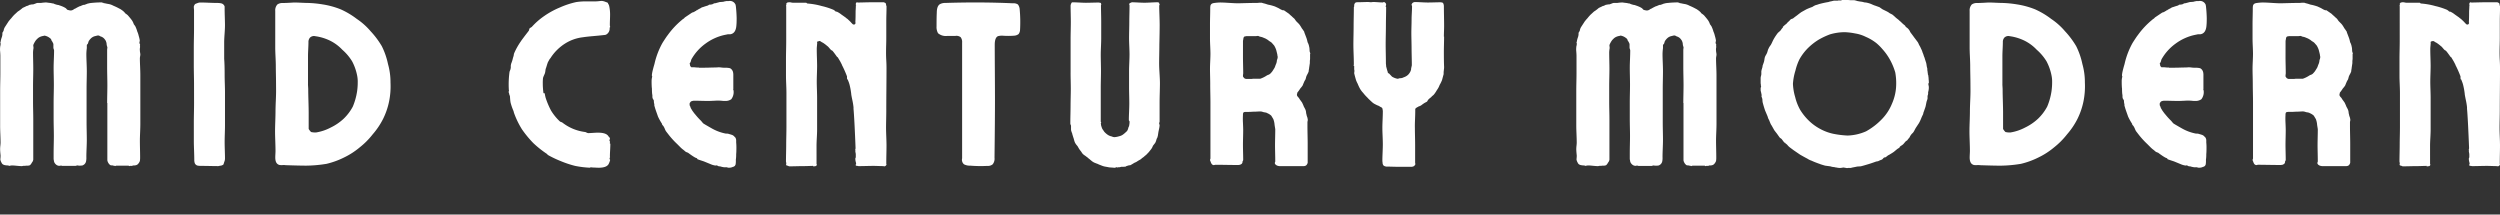 <svg viewBox="0 0 538 46.167" height="46.167" width="538" xmlns="http://www.w3.org/2000/svg">
  <rect x="0" y="0" width="538" height="46.167" fill="#333333" stroke="none"/>
  <g transform="translate(-60 -532.833)" data-name="Group 4749" id="Group_4749">
    <g transform="translate(0 6.832)" data-name="Mid Century Modern Logo" id="Mid_Century_Modern_Logo">
      <rect fill="none" transform="translate(60 526.168)" height="46" width="538" data-name="Rectangle 1213" id="Rectangle_1213"></rect>
    </g>
    <path fill="#fff" transform="translate(56.729 568.38)" d="M26.327-13.375q0-.614.025-1.915t.025-1.9q0-.6-.025-1.891t-.025-1.927v-3.781a2.605,2.605,0,0,1,.025-.295q.025-.2.025-.246a.3.3,0,0,0-.049-.172.8.8,0,0,0-.049-.2.8.8,0,0,1-.049-.2q0-.049-.025-.27a1.016,1.016,0,0,0-.074-.319,1.445,1.445,0,0,0-.295-.565,1.681,1.681,0,0,0-.958-.663.972.972,0,0,0-.516-.2q-.049,0-.638.147a1.9,1.9,0,0,0-.81.417,2.987,2.987,0,0,0-.565.687l-.147.467q0,.049-.1.147a.769.769,0,0,0-.147.2v.663a11.168,11.168,0,0,0-.1,1.252q0,.614.049,1.841t.049,1.891q0,.614-.025,1.829t-.025,1.829v7.391q0,.614.025,1.866t.025,1.854q0,.6-.049,1.841t-.049,1.829a3.655,3.655,0,0,1-.049.859,1.207,1.207,0,0,1-.368.712,1.724,1.724,0,0,1-.393.246A3.425,3.425,0,0,1,20.336.1a1.088,1.088,0,0,1-.344-.049,1.559,1.559,0,0,0-.442.1H16.628L16.579.1h-.417a.043.043,0,0,0-.049.049,1.308,1.308,0,0,1-.589-.147,1.484,1.484,0,0,1-.565-.614,1.559,1.559,0,0,1-.1-.442,1.381,1.381,0,0,1-.049-.417v-1.1q0-.663.025-1.891t.025-1.829q0-.6-.025-1.8t-.025-1.866v-3.658q0-.614.025-1.841t.025-1.841q0-.663-.025-1.866t-.025-1.8q0-.6.049-1.829t.049-1.891a.941.941,0,0,0-.074-.295,1,1,0,0,1-.074-.344v-.761a2.7,2.7,0,0,0-.172-.381,1.523,1.523,0,0,0-.172-.282.562.562,0,0,1-.1-.221.516.516,0,0,0-.172-.27l-.1-.1a.571.571,0,0,1-.147-.1,2.549,2.549,0,0,0-.737-.368l-.172-.049a.316.316,0,0,0-.246,0l-.2.049a2.618,2.618,0,0,0-.663.2,1.949,1.949,0,0,0-.589.417l-.246.246a4.65,4.65,0,0,0-.614,1.1,2.928,2.928,0,0,0,.025.307q.025.209.025.258v.1a6.388,6.388,0,0,0-.1.908q0,.614.025,1.78t.025,1.78q0,.614-.025,1.817t-.025,1.792v3.585q0,.614.025,1.817t.025,1.792V-1.2a1.188,1.188,0,0,1-.295.638,1.821,1.821,0,0,1-.417.565,1.559,1.559,0,0,1-.442.1H8.821a.141.141,0,0,0-.1.049H8.673A1.506,1.506,0,0,0,8.035.2h-.1Q7.593.2,6.881.129T5.825.055a3.063,3.063,0,0,0-.565.1L5.162.1H5.113A.043.043,0,0,1,5.064.055,3.3,3.3,0,0,1,4.4.006a1.312,1.312,0,0,1-.54-.2.859.859,0,0,1-.27-.368A2.03,2.03,0,0,1,3.345-1.2q0-.1.025-.356t.025-.405v-.147q-.1-.908-.1-1.375a7,7,0,0,1,.049-.7q.049-.454.049-.651,0-.614-.049-1.841T3.3-8.538v-7.513q0-.663.025-1.878t.025-1.829V-23.54q0-.295-.049-.921a4.189,4.189,0,0,1,0-.921,1.506,1.506,0,0,1,.049-.307A1.506,1.506,0,0,0,3.394-26a.26.26,0,0,0,0-.221.563.563,0,0,1-.049-.172,1.562,1.562,0,0,0,.1-.417,5.734,5.734,0,0,1,.184-.651,2.406,2.406,0,0,0,.135-.5v-.147l.049-.1a.4.4,0,0,0-.025-.123.4.4,0,0,1-.025-.123,3.592,3.592,0,0,0,.295-.516.808.808,0,0,1,.049-.246.8.8,0,0,0,.049-.2.283.283,0,0,0,.1-.2q.1-.147.859-1.326.393-.491.589-.687a9.554,9.554,0,0,1,.663-.761q.491-.442.6-.552a1.748,1.748,0,0,1,.307-.233,1.727,1.727,0,0,0,.246-.172q.147-.1.356-.27t.258-.221q.1-.049.393-.184t.467-.233a.745.745,0,0,0,.27-.074q.172-.074.27-.123a.376.376,0,0,1,.2-.074,1.507,1.507,0,0,1,.2-.025.722.722,0,0,1,.307-.049.722.722,0,0,0,.307-.049q.147-.049.43-.16a1.343,1.343,0,0,1,.381-.11h.761a8.661,8.661,0,0,1,1.1-.1q.344.049.786.1h-.049a1.868,1.868,0,0,1,.405.061,1.868,1.868,0,0,0,.405.061q.1.049.27.123a.743.743,0,0,0,.246.074,1.522,1.522,0,0,0,.344.1l.295.049a2.524,2.524,0,0,0,.331.123,2.524,2.524,0,0,1,.331.123,4.757,4.757,0,0,1,.761.368.912.912,0,0,1,.246.221.7.7,0,0,0,.295.221,1.476,1.476,0,0,1,.246.049,1.354,1.354,0,0,0,.27.049,1.022,1.022,0,0,0,.393-.049,1.652,1.652,0,0,0,.368-.2.759.759,0,0,1,.295-.147,9.439,9.439,0,0,1,.982-.516.837.837,0,0,0,.307-.1,3.359,3.359,0,0,1,.356-.147.547.547,0,0,1,.246-.049.4.4,0,0,0,.221-.049q.147-.049.393-.147a1.126,1.126,0,0,1,.344-.1,2.419,2.419,0,0,1,.405-.086,3.008,3.008,0,0,1,.356-.037,20.065,20.065,0,0,1,2.6-.1l-.491.049a3.9,3.9,0,0,0,.5.11q.356.061.552.11l.565.1a3.566,3.566,0,0,1,.884.344,11.918,11.918,0,0,1,1.1.516l.467.246q.491.344.54.393l.319.295q.049,0,0,.074.049.049.319.246a3.474,3.474,0,0,1,.368.295q.614.712.859,1.056a3.2,3.2,0,0,1,.417.859,3.117,3.117,0,0,1,.221.295,1.491,1.491,0,0,1,.221.417,5.346,5.346,0,0,1,.295.835,4.646,4.646,0,0,1,.319.958,6.572,6.572,0,0,1,.2.81.741.741,0,0,1,0,.381,2.176,2.176,0,0,0-.049.282.579.579,0,0,0,.074.246.593.593,0,0,1,.074.2v.1l-.049.049.049.319a2.4,2.4,0,0,0-.049.786,2.727,2.727,0,0,0,.049.43,2.727,2.727,0,0,1,.049.43,2.755,2.755,0,0,1-.049.381,2.727,2.727,0,0,0-.049.43q0,.565.049,1.768t.049,1.743V-8.808q0,.565-.049,1.768t-.049,1.756q0,.552.025,1.768t.025,1.756a5.062,5.062,0,0,1-.049.859,1.99,1.99,0,0,1-.467.712,1.066,1.066,0,0,1-.393.2,2.342,2.342,0,0,1-.663.049q-.049,0-.1.1h-.1A1.316,1.316,0,0,0,31.066.2q-.049,0-.1-.1H28.291a.377.377,0,0,1-.147.049A.043.043,0,0,0,28.095.2a1.579,1.579,0,0,0-.467-.1L27.579.055a2.331,2.331,0,0,1-.54-.049,1.457,1.457,0,0,1-.467-.516,1.545,1.545,0,0,1-.2-.54V-13.375Zm18.7-4.027q0-.663-.025-1.989t-.025-1.989v-3.953q0-.712.025-2.026t.025-2v-3.978q0-.1-.025-.331T44.982-34v-.147a1.222,1.222,0,0,1,.295-.54q.1-.049.565-.221a1.721,1.721,0,0,1,.54-.1q.614,0,1.817.049t1.817.049a3.7,3.7,0,0,1,.81.074,1,1,0,0,1,.786.687v.516q0,.614.037,1.817t.037,1.743q0,.614-.086,1.817t-.086,1.817v3.56q.1,1.2.1,3.56,0,.614.037,1.792t.037,1.792v7.194q0,.565-.037,1.756t-.037,1.8q0,.614.037,1.792t.037,1.768a1.781,1.781,0,0,1-.172.761,2.4,2.4,0,0,1-.2.565,2.2,2.2,0,0,1-.491.2,1.3,1.3,0,0,0-.331.049A1.193,1.193,0,0,1,50.212.2q-.565,0-1.768-.025T46.652.153A4.649,4.649,0,0,1,45.842.1a.87.87,0,0,1-.712-.761,1.723,1.723,0,0,1-.049-.491q0-.663-.049-2.026t-.049-2.05V-9.25q0-.712.025-2.062t.025-2.013Zm17.649-.049q0-.663-.025-1.964t-.025-1.952q0-.651-.061-1.964t-.061-1.952V-33.19a1.85,1.85,0,0,1,.467-1.4,1.918,1.918,0,0,1,1.2-.307q.859-.012,2.357-.11.565,0,1.6.049t1.522.049a23.709,23.709,0,0,1,3.118.319,17.656,17.656,0,0,1,3.83,1.056,17.328,17.328,0,0,1,3.462,2.062,14.415,14.415,0,0,1,2.971,2.652A18.2,18.2,0,0,1,85.441-25.6a15.8,15.8,0,0,1,1.326,3.83,14.342,14.342,0,0,1,.54,3.978,16.463,16.463,0,0,1-.295,4.027,15.436,15.436,0,0,1-1.3,3.806,16.022,16.022,0,0,1-2.234,3.315,16.58,16.58,0,0,1-2.811,2.824,16.178,16.178,0,0,1-3.352,2.161A17.439,17.439,0,0,1,73.533-.288,28.636,28.636,0,0,1,69.162.1q-1.4,0-4.42-.1a2.291,2.291,0,0,0-.577-.025,3.54,3.54,0,0,1-.589,0,.947.947,0,0,1-.5-.172q-.565-.344-.565-1.473,0-.246.025-.724t.025-.675q0-.712-.049-2.112t-.049-2.112q0-.712.049-2.148t.049-2.173q0-.712.061-2.148t.061-2.173Zm6.875,0q0,.2.025.577t.025.528q0,.859.049,2.541t.049,2.492V-7.8a3.066,3.066,0,0,0,.516.663,4.172,4.172,0,0,0,.761.1h.295A10.273,10.273,0,0,0,74.441-8.1a11.21,11.21,0,0,0,2.75-1.866A10.337,10.337,0,0,0,79.2-12.614a13.684,13.684,0,0,0,.908-3.216,13.238,13.238,0,0,0,.147-2.013,6.439,6.439,0,0,0-.1-1.3,11.088,11.088,0,0,0-1.1-3.192,10.628,10.628,0,0,0-2.112-2.5,9.331,9.331,0,0,0-2.652-1.964,10.5,10.5,0,0,0-3.167-.958,1.214,1.214,0,0,0-1.154.319,1.392,1.392,0,0,0-.319.958q0,.491-.049,1.5t-.049,1.5v6.04Zm61.987-17.8a6.2,6.2,0,0,0,.626-.049,6.2,6.2,0,0,1,.626-.049,2.436,2.436,0,0,1,.761.2,2.716,2.716,0,0,1,.5.2.141.141,0,0,1,.061.11.153.153,0,0,0,.049.11,1.924,1.924,0,0,1,.2.442,8.457,8.457,0,0,1,.2,1.964q0,.344-.025,1.007t-.025.958v.344l.049.049v.295l-.1.074a1.466,1.466,0,0,1-.761,1.5.953.953,0,0,1-.295.074q-.2.025-.246.025a1.787,1.787,0,0,0-.209.025,1.776,1.776,0,0,1-.258.025q-.393.049-1.8.172t-2.173.246a9.125,9.125,0,0,0-3.757,1.3,10.21,10.21,0,0,0-3.118,3.02A1.288,1.288,0,0,1,121.7-23q-.1.123-.147.172l-.368.663q-.1.246-.221.651t-.172.552a1.936,1.936,0,0,0-.147.6,3.317,3.317,0,0,1-.1.552q-.049.147-.209.5a3.625,3.625,0,0,0-.209.552,10.055,10.055,0,0,0-.049,1.154,14.918,14.918,0,0,0,.147,2.062q0,.049.1.049a.3.3,0,0,1,.172.049,8.649,8.649,0,0,0,.2.958,17.353,17.353,0,0,0,1.154,2.725,11.126,11.126,0,0,0,1.866,2.308.819.819,0,0,0,.319.172.838.838,0,0,1,.27.123,9.928,9.928,0,0,0,4.837,2.013.956.956,0,0,1,.344.123.974.974,0,0,0,.417.123q.2,0,.921-.049t1.142-.049q1.817,0,2.259.81.246.246.246.295l.049.049v.147a.676.676,0,0,1-.049.184.676.676,0,0,0-.049.184.239.239,0,0,0,.049.123.239.239,0,0,1,.049.123l.049.1a.349.349,0,0,0-.049.295.043.043,0,0,0,.049.049.043.043,0,0,1,.049.049q0,.442-.049,1.363t-.049,1.363a.142.142,0,0,0,.049.1.861.861,0,0,0-.1.246q.049.049-.049.172l.1.1a.377.377,0,0,1,.049.147,3.481,3.481,0,0,1-.246.687q-.344.958-2.21.958-.246,0-.724-.025t-.7-.025a.4.4,0,0,1-.123-.025.4.4,0,0,0-.123-.025h-.049l-.1.049a.043.043,0,0,1-.049.049,20.659,20.659,0,0,1-3.216-.393A21.783,21.783,0,0,1,124-.853a22.916,22.916,0,0,1-2.922-1.4v-.1a22.123,22.123,0,0,1-3.02-2.382A23.1,23.1,0,0,1,115.607-7.7a17.931,17.931,0,0,1-1.67-3.413,1.5,1.5,0,0,1-.1-.319,1.5,1.5,0,0,0-.1-.319,11.928,11.928,0,0,1-.589-1.719,6.429,6.429,0,0,1-.086-.675q-.037-.43-.037-.577a1.235,1.235,0,0,0-.1-.356,1.23,1.23,0,0,1-.1-.405.754.754,0,0,1-.1-.295l.049-.147a.383.383,0,0,0,0-.27,20.237,20.237,0,0,1,.147-3.9q.049-.147.135-.356a.926.926,0,0,0,.086-.307.684.684,0,0,0,.049-.295v-.307a1.685,1.685,0,0,1,.049-.331,1.5,1.5,0,0,1,.1-.319l.147-.417q.049-.147.123-.442t.123-.442a1.67,1.67,0,0,0,.1-.405,1.669,1.669,0,0,1,.1-.405,14.656,14.656,0,0,1,1.424-2.529q.246-.393,1.694-2.259a.716.716,0,0,0,.1-.295q.049-.246.172-.295a1.076,1.076,0,0,1,.2-.135,1.076,1.076,0,0,0,.2-.135,15.2,15.2,0,0,1,2.775-2.406,17.657,17.657,0,0,1,3.266-1.768A18.257,18.257,0,0,1,127.27-35.1a14.136,14.136,0,0,1,2.357-.147ZM143.495-18.04a3.658,3.658,0,0,1,.147-1.056q-.295-.1.467-2.676a16.743,16.743,0,0,1,1.743-4.567q.859-1.35,1.129-1.67a17.233,17.233,0,0,1,3-3.216,2.641,2.641,0,0,1,.467-.344l.2-.221,1.571-1.056.2-.049a.533.533,0,0,0,.2-.1.506.506,0,0,0,.2-.1.477.477,0,0,1,.246-.1l.049-.1a.043.043,0,0,1,.049-.049h.123a1.153,1.153,0,0,1,.393-.246.527.527,0,0,1,.172-.1.527.527,0,0,0,.172-.1.141.141,0,0,0,.1-.049l.1-.074a2.356,2.356,0,0,1,.356-.123,2.355,2.355,0,0,0,.356-.123q.491-.147.663-.2a.2.2,0,0,0,.123-.074.2.2,0,0,1,.123-.074.389.389,0,0,1,.246-.049h.2a.219.219,0,0,1,.16-.049.219.219,0,0,0,.16-.049l.295-.147a.684.684,0,0,1,.295-.049l1.007-.27a4.138,4.138,0,0,0,.712-.049.8.8,0,0,0,.2-.049.808.808,0,0,1,.246-.049.8.8,0,0,1,.331-.049h.381a1.3,1.3,0,0,1,1.4.614.311.311,0,0,1,.074.147l.049.2a.671.671,0,0,1,.025.147q.147,1.3.172,2.578,0,1.007-.049,1.449-.1,1.866-1.375,2.013h-.491l-.712.147a10.85,10.85,0,0,0-4.1,1.878,10.532,10.532,0,0,0-3,3.352,1.505,1.505,0,0,0-.1.307,1.506,1.506,0,0,1-.1.307l-.2.344a.142.142,0,0,0,.049.1l.049.1a.511.511,0,0,0,.049.295,1.267,1.267,0,0,0,.246.27h.565q.1,0,.319.025a3.327,3.327,0,0,0,.344.025h.2a.061.061,0,0,1,.1,0l.049.049q1.915,0,2.873-.049.958,0,1.4-.049a5.527,5.527,0,0,1,.6.049,5.527,5.527,0,0,0,.6.049h.1a4.359,4.359,0,0,1,1.154.1.141.141,0,0,0,.1.049,1.325,1.325,0,0,1,.565.859,2.925,2.925,0,0,1,.049.638v2.971a.141.141,0,0,1-.049.1l.049.049a.377.377,0,0,1,.049.147,2.5,2.5,0,0,1-.491,1.866,2.153,2.153,0,0,1-1.277.368,5.121,5.121,0,0,1-.835-.049,11.267,11.267,0,0,0-1.51,0q-1.019.049-1.314.049-.491,0-1.485-.025t-1.436-.025a1.71,1.71,0,0,0-.663.1.44.44,0,0,0-.295.246.424.424,0,0,0-.147.295v.295a1.165,1.165,0,0,0,.2.417v.147l.368.614q.1.147.319.442a4.255,4.255,0,0,0,.319.393,15.166,15.166,0,0,0,1.2,1.326q.1.1.258.295t.258.295q.1.1,1.866,1.1a9.881,9.881,0,0,0,2.75,1.056,1.118,1.118,0,0,0,.417.049,2.03,2.03,0,0,1,.27.025.9.9,0,0,1,.27.074,6.132,6.132,0,0,1,.712.221,1.192,1.192,0,0,1,.393.295l.246.246a1.271,1.271,0,0,1,.172.565v.491a10.654,10.654,0,0,1,.049,1.2q0,.859-.049,1.326a7.135,7.135,0,0,1-.074,1.2,4.834,4.834,0,0,1-.049,1.007l-.147.295-.147.1a.333.333,0,0,1-.246.1,1.767,1.767,0,0,1-.8.2,1.08,1.08,0,0,1-.552-.1h-.614a4.549,4.549,0,0,1-.859-.2h-.2a.6.6,0,0,1-.27-.1.621.621,0,0,0-.295-.1,1.035,1.035,0,0,0-.172.025.335.335,0,0,1-.221-.025,3.384,3.384,0,0,1-.81-.246l-1.5-.614q-1.2-.393-1.3-.442-.246-.1-.1-.27-.2.2-2.013-1.154l-.27-.1a1.054,1.054,0,0,1-.344-.2,5.636,5.636,0,0,0-.54-.442,6.578,6.578,0,0,1-.6-.552l-.577-.577a17.622,17.622,0,0,1-1.989-2.21l-.417-.54a3.2,3.2,0,0,1-.246-.5,3.2,3.2,0,0,0-.246-.5,1.043,1.043,0,0,0-.16-.221q-.111-.123-.16-.172l-.049-.221a11.755,11.755,0,0,1-.859-1.547q-.1-.295-.319-.908t-.319-.958l-.147-.491v-.209a.579.579,0,0,0-.049-.258,2.331,2.331,0,0,1-.049-.54.627.627,0,0,0-.11-.282q-.11-.184-.16-.282a1.546,1.546,0,0,1-.049-.454,1.546,1.546,0,0,0-.049-.454,10.059,10.059,0,0,1-.049-1.154Q143.495-16.936,143.495-18.04ZM178.257.153q-.295,0-.982.025T176.244.2q-.565,0-1.6.025t-1.522.025A1.844,1.844,0,0,1,172.757.1q-.246,0-.295-.147a.2.2,0,0,0-.049-.147l.049-.049a.239.239,0,0,1,.049-.123q0-.049-.1-.049l.049-.049v-.1l-.049-.2q0-.614.025-1.841t.025-1.866q0-.614.025-1.841t.025-1.841v-7.391q0-.663-.049-1.866t-.049-1.866v-3.658q0-.614.025-1.866t.025-1.866V-34.2a.377.377,0,0,1-.049-.147q0-.049.1-.1a.671.671,0,0,0-.025-.147.671.671,0,0,1-.025-.147,1.267,1.267,0,0,1,.246-.27h.172l.049-.049h.295a1.681,1.681,0,0,1,.319.049,1.7,1.7,0,0,0,.344.049h2.848a.282.282,0,0,1,.147.086.282.282,0,0,0,.172.086,15.393,15.393,0,0,1,3.045.54,15.168,15.168,0,0,1,2.529.81,2.087,2.087,0,0,1,.295.2l.147.147a.448.448,0,0,0,.27.049,4.791,4.791,0,0,1,.982.614l.908.638q.049.049.184.16a1.324,1.324,0,0,0,.233.16l.147.147a8.3,8.3,0,0,1,.761.761l.2.2a.4.4,0,0,0,.295.1q.246,0,.344-.344l-.049-.123v-.147q.049-.712.049-2.112,0-.2.025-.577t.025-.577v-.1l.074-.049v-.049h-.074v-.393a.363.363,0,0,1,.221-.319.4.4,0,0,1,.123.025.4.4,0,0,0,.123.025q.393,0,1.3-.025t1.35-.025h2.922l.319.147.1.123a.684.684,0,0,1,.049.295.377.377,0,0,0,.049.147.377.377,0,0,1,.049.147q0,.81-.025,1.67T194-30.882v3.339q0,.859-.025,1.682t-.025,1.633q0,.859.049,1.706t.049,1.657q0,1.5-.025,4.518T194-11.8q0,.663-.025,1.915t-.025,1.854q0,.6.049,1.9t.049,1.9q0,.6-.025,1.866T194-.46v.172l.049.147a.594.594,0,0,1-.417.393L193.284.2q-.344,0-1.056-.025T191.172.153q-.491,0-1.522.025t-1.6.025a.672.672,0,0,1-.147-.025.672.672,0,0,0-.147-.025q-.295,0-.368-.2a.133.133,0,0,1,.061-.1.133.133,0,0,0,.061-.1,1.566,1.566,0,0,0-.061-.381,3.661,3.661,0,0,1-.086-.405,2.8,2.8,0,0,1-.025-.393.377.377,0,0,1,.049-.147.377.377,0,0,0,.049-.147V-2.3a1.93,1.93,0,0,0-.049-.381,1.869,1.869,0,0,1-.049-.331v-.2l.049-.049-.049-.049h-.049a.828.828,0,0,0,.1-.368q-.246-6.335-.442-8.446v-.344a13.649,13.649,0,0,0-.246-1.51q-.2-.945-.246-1.314v-.049a14.836,14.836,0,0,0-.368-2.013,5.358,5.358,0,0,0-.172-.528q-.123-.331-.172-.43a.113.113,0,0,0-.074-.123q-.074-.025-.074-.074a.684.684,0,0,1-.049-.295V-19.1a22.244,22.244,0,0,0-1.1-2.48.2.2,0,0,0-.049-.147l-.319-.614-.442-.737q0-.049-.1-.147l-.1-.049-.1-.123q-.1-.147-.405-.565t-.5-.638a.539.539,0,0,0-.16-.1.539.539,0,0,1-.16-.1l-.147-.147q-.049-.049-.172-.2t-.246-.282a1.455,1.455,0,0,0-.27-.233,7.959,7.959,0,0,0-.908-.687,2.219,2.219,0,0,1-.467-.27l-.049-.049H179.8a.511.511,0,0,0-.295-.049v.049q-.344,0-.393.172v.147a.209.209,0,0,1,0,.2q0,.147-.037.528t-.037.577v.2q0,.614.037,1.768t.037,1.706q0,.552-.037,1.682t-.037,1.743q0,.565.037,1.706t.037,1.756v6.9q0,.565-.061,1.682t-.061,1.731V-.288a.377.377,0,0,0,.049.147.061.061,0,0,1,0,.1q-.1.246-.295.246a1.723,1.723,0,0,1-.491.049ZM217.39-14.087q0,4.125-.1,12.473A1.949,1.949,0,0,1,216.9-.19a1.594,1.594,0,0,1-1.154.344A26.918,26.918,0,0,1,212.062.1a2.624,2.624,0,0,1-1.35-.295,1.281,1.281,0,0,1-.393-1.277V-26.389A1.677,1.677,0,0,0,210-27.543a1.477,1.477,0,0,0-1.154-.27H207.1a2.558,2.558,0,0,1-1.964-.589,2.714,2.714,0,0,1-.319-1.473q0-1.964.049-2.9,0-1.449.663-1.866a2.236,2.236,0,0,1,1.1-.27q7.636-.246,14.634.074a1.692,1.692,0,0,1,1.056.246,1.908,1.908,0,0,1,.393,1.1,29.57,29.57,0,0,1,.074,4.37,1.57,1.57,0,0,1-.319.908,1.723,1.723,0,0,1-.958.344,15.984,15.984,0,0,1-2.5,0,3.326,3.326,0,0,0-.958.1q-.712.295-.712,1.866,0,1.964.025,5.88T217.39-14.087Zm35.327-7.685q0,.663.086,2.038t.086,2.087q0,.663-.037,2.062t-.037,2.062V-9.4a.8.8,0,0,1-.049.2.808.808,0,0,0-.049.246,1.731,1.731,0,0,1,.1.368,4.349,4.349,0,0,1-.1.7q-.1.5-.147.7l-.147.958a.791.791,0,0,0-.1.344q-.1.1-.1.147a2.354,2.354,0,0,0-.123.356,2.356,2.356,0,0,1-.123.356,1.045,1.045,0,0,1-.16.295q-.11.147-.258.331a1.817,1.817,0,0,0-.2.282,2.5,2.5,0,0,1-.393.712l-.467.589-.589.614a3.978,3.978,0,0,0-.417.344,2.206,2.206,0,0,1-.319.246,1.427,1.427,0,0,0-.319.27,2.46,2.46,0,0,1-.356.221q-.307.172-.454.27a1.523,1.523,0,0,1-.282.172,2.7,2.7,0,0,1-.381.172q-.147.1-.417.258t-.442.258a2.03,2.03,0,0,0-.27.025.9.9,0,0,0-.27.074.563.563,0,0,0-.172.049.563.563,0,0,1-.172.049l-.123.1a7.425,7.425,0,0,1-.982.049,1.664,1.664,0,0,1-.516.1h-.2l-.1.049h-.1V.448a.269.269,0,0,0-.258.049q-.16.1-.209.049A3.366,3.366,0,0,1,242.528.5a3.3,3.3,0,0,1-.663-.049q-.491-.1-.81-.147l-.393-.1q-.147-.049-.454-.172t-.454-.172a2.313,2.313,0,0,0-.479-.209q-.43-.16-.626-.258a3.074,3.074,0,0,1-.5-.344q-.307-.246-.405-.344a3.66,3.66,0,0,1-.381-.307q-.233-.209-.282-.209a2.926,2.926,0,0,0-.393-.295,2.176,2.176,0,0,1-.442-.368,2.523,2.523,0,0,1-.209-.295,2.524,2.524,0,0,0-.209-.295,4.359,4.359,0,0,1-.54-.81A1.8,1.8,0,0,0,235-4.278a3.577,3.577,0,0,1-.381-.552,3.833,3.833,0,0,1-.221-.651,4.264,4.264,0,0,0-.172-.552l-.2-.663a.832.832,0,0,0-.086-.295.94.94,0,0,1-.086-.246.872.872,0,0,1-.074-.246,1.653,1.653,0,0,1-.025-.27V-8.44a.659.659,0,0,0-.074-.258.691.691,0,0,1-.074-.209V-9.25q0-.614.025-1.817t.025-1.792q0-.565.025-1.768t.025-1.8q0-.6-.025-1.817T233.664-20V-27.2q0-.614.025-1.817t.025-1.768q0-.614-.025-1.8t-.025-1.8a2.052,2.052,0,0,1,.1-.344,1.052,1.052,0,0,1,.2-.319h.172q.491,0,1.424.049t1.387.049q.454,0,1.412-.025t1.4-.025h.049a.377.377,0,0,0,.147.049q.246,0,.246.123a.684.684,0,0,1,.049.295.142.142,0,0,1-.049.1v.049q0,.614.025,1.792t.025,1.768V-27.3q0,.565-.049,1.768t-.049,1.743q0,.614.025,1.792t.025,1.78q0,.6-.025,1.756t-.025,1.768v7.341l.1.1a.377.377,0,0,1-.049.147l-.049.1a.579.579,0,0,1,.049.258.579.579,0,0,0,.049.258,3.878,3.878,0,0,0,.27.737q.049.049.393.565a4.132,4.132,0,0,0,.761.663,2.343,2.343,0,0,0,.859.344,1.307,1.307,0,0,0,.589.147,4.455,4.455,0,0,0,1.007-.2,2.184,2.184,0,0,0,1.007-.516,2.38,2.38,0,0,0,.344-.295l.319-.295a1.926,1.926,0,0,0,.295-.761,1.508,1.508,0,0,0,.2-.589,1.787,1.787,0,0,1,.025-.209,1.775,1.775,0,0,0,.025-.258V-9.4a.3.3,0,0,0-.074-.147.3.3,0,0,1-.074-.147q0-.614.049-1.792t.049-1.792q0-.565-.025-1.743t-.025-1.768v-3.536q0-.565.049-1.731t.049-1.78q0-.565-.049-1.743t-.049-1.768q0-.565.025-1.743t.025-1.792q0-.565.025-1.731t.025-1.78a.377.377,0,0,0-.049-.147q-.049-.1,0-.147.049-.246.368-.27.049,0,.1-.1.491,0,1.4.049t1.4.049q.442,0,1.387-.049t1.387-.049a.547.547,0,0,1,.246.049q.147,0,.147.221l.1.246a.141.141,0,0,1-.049.1.142.142,0,0,0-.049.1q0,.663.049,2.062t.049,2.112q0,.712-.025,2.112T252.766-26q0,.712-.025,2.112T252.717-21.773ZM263.712-17.5q0-.565-.025-1.633t-.025-1.584q0-.565.049-1.645t.049-1.621q0-.491-.049-1.584t-.049-1.633v-3.266q0-.491.025-1.608t.025-1.608a3.3,3.3,0,0,1,.049-.663.714.714,0,0,1,.368-.442,1.168,1.168,0,0,1,.27-.086,1.431,1.431,0,0,1,.221-.037,11.054,11.054,0,0,1,1.2-.1q.663,0,1.977.086t1.952.086q3.781-.1,3.929-.074a3.785,3.785,0,0,0,.381-.025q.233-.025.331-.025h.393q.295.1.393.123a6.759,6.759,0,0,1,.7.2,2.665,2.665,0,0,0,.577.147,11.293,11.293,0,0,1,1.2.344l.688.319q.1.049.516.295.1.049.27.123a.8.8,0,0,0,.221.074h.221l1.1.761a5.61,5.61,0,0,0,.54.491,6.509,6.509,0,0,0,.565.516,2.2,2.2,0,0,1,.246.319,2.2,2.2,0,0,0,.246.319l.356.356a3.008,3.008,0,0,1,.356.405,7.8,7.8,0,0,1,.442.712q.2.246.516.737l.049.221q.049.1.442,1.154.049.147.1.319t.1.405a.878.878,0,0,0,.123.331A3.037,3.037,0,0,1,285-25.5a2.175,2.175,0,0,1,.074.479q.025.331.025.43a1.05,1.05,0,0,0,.074.307,1.1,1.1,0,0,1,.074.356H285.2v1.007a2.607,2.607,0,0,1-.025.295,2.609,2.609,0,0,0-.025.295v.368L285-20.962a2.068,2.068,0,0,1-.049.344,2.182,2.182,0,0,0-.049.417,2.58,2.58,0,0,1-.233.54q-.184.344-.233.454a2.858,2.858,0,0,0-.123.405,2.278,2.278,0,0,1-.123.393,2.989,2.989,0,0,0-.344.663q-.049.1-.135.319t-.135.319q-.1.147-.27.356t-.221.258a7.257,7.257,0,0,1-.614.859.547.547,0,0,0-.049.246.57.57,0,0,0,0,.467,2.176,2.176,0,0,0,.368.442,3.9,3.9,0,0,0,.344.528q.246.331.344.479a9.463,9.463,0,0,1,.417.958,1.136,1.136,0,0,1,.147.246l.147.295a1.938,1.938,0,0,1,.147.6,2.053,2.053,0,0,0,.1.5,1.973,1.973,0,0,0,.123.454,1.835,1.835,0,0,1,.123.5.626.626,0,0,1,0,.356,2.745,2.745,0,0,0-.049.307v.908q0,.663.025,1.891t.025,1.817V-.509a1.422,1.422,0,0,1-.2.417l-.147.147a.948.948,0,0,1-.491.147h-5.23a1.807,1.807,0,0,1-.466-.1q-.491-.2-.54-.565a.563.563,0,0,1,.049-.172.563.563,0,0,0,.049-.172q0-.614-.025-1.768t-.025-1.694q0-.614.025-1.743t.025-1.743q-.147-.908-.147-.933a4.325,4.325,0,0,0-.27-1.228l-.442-.737a3,3,0,0,0-.908-.565.311.311,0,0,0-.147-.074l-.2-.049a.671.671,0,0,0-.147-.025,2.048,2.048,0,0,1-.43-.1,1.941,1.941,0,0,0-.479-.1h-.049q-.2,0-.6.025t-.651.025q-.2,0-.6.025t-.675.025h-.638a1.788,1.788,0,0,0-.209.025.4.4,0,0,0-.209.074q-.1.1-.1.147a1.021,1.021,0,0,0-.049.393,15.142,15.142,0,0,0,0,1.743q.049,1.129.049,1.5,0,.565-.025,1.608t-.025,1.6q0,.552.025,1.633t.025,1.6a.44.44,0,0,1-.074.221.427.427,0,0,0-.074.172.588.588,0,0,1-.246.516l-.295.147a1.256,1.256,0,0,0-.184.025,1.331,1.331,0,0,1-.233.025q-.859,0-2.468-.025t-2.394-.025a1.282,1.282,0,0,0-.233.049q-.184.049-.233,0-.344-.049-.54-.614l-.172-.442a.676.676,0,0,1,.049-.184.676.676,0,0,0,.049-.184V-13.474q0-.712-.025-2.013T263.712-17.5Zm7.047-5.672q0,.565.025,1.706t.025,1.706a2.1,2.1,0,0,1-.025.221,2.032,2.032,0,0,0-.025.27v.123a.377.377,0,0,0,.049.147l.049.049a1.055,1.055,0,0,0,.2.246,1.292,1.292,0,0,0,.368.147h1.2a2.692,2.692,0,0,1,.6-.049h1.264a5.99,5.99,0,0,0,1.35-.663,1.525,1.525,0,0,1,.356-.172,1.308,1.308,0,0,0,.405-.221,4.9,4.9,0,0,0,.442-.491q.049-.049.516-.81a2.233,2.233,0,0,0,.1-.233q.049-.135.1-.282a1.905,1.905,0,0,1,.1-.246,2.292,2.292,0,0,0,.2-.81,1.052,1.052,0,0,1,.074-.246.941.941,0,0,0,.074-.295.74.74,0,0,0,0-.381,1.867,1.867,0,0,1-.049-.331q-.049-.246-.246-1.007a4.765,4.765,0,0,0-.442-.958l-.516-.589a2.129,2.129,0,0,0-.356-.258,2.39,2.39,0,0,1-.307-.209,1.9,1.9,0,0,0-.344-.246q-.245-.147-.344-.2l-.712-.295q-.393-.1-.54-.123a1.393,1.393,0,0,0-.356-.147q-.061,0-.258.025t-.246.025H271.52a.671.671,0,0,0-.147.025.671.671,0,0,1-.147.025q-.246,0-.368.368a2.068,2.068,0,0,1-.049.344,2.068,2.068,0,0,0-.049.344Zm43.282-4.493q0,.491-.025,1.608t-.025,1.608q0,2.161.049,3.241a3.25,3.25,0,0,1-.049.687,2.308,2.308,0,0,1-.025.282,2.309,2.309,0,0,0-.025.282v.27a.612.612,0,0,1-.049.27l-.295,1.1a7.073,7.073,0,0,1-.516,1.056,4.262,4.262,0,0,1-.589,1.1,6.94,6.94,0,0,1-.565.859,1.564,1.564,0,0,1-.331.331,1.565,1.565,0,0,0-.331.331,5.64,5.64,0,0,0-.54.442,1.409,1.409,0,0,0-.2.258q-.1.16-.147.258l-.466.246a3.993,3.993,0,0,0-.381.246q-.282.2-.43.319a.533.533,0,0,1-.2.1.533.533,0,0,0-.2.1.477.477,0,0,0-.246.1.506.506,0,0,1-.2.1l-.221.147a.531.531,0,0,0-.2.246v.417q0,.614-.049,1.841T307.756-8q0,.663.025,1.866t.025,1.866V-.608a.964.964,0,0,0,.025.209.964.964,0,0,1,.025.209,1.192,1.192,0,0,1-.295.393.2.2,0,0,1-.147.049.828.828,0,0,1-.368.1h-2.7q-.491,0-1.4-.025T301.568.3a2.052,2.052,0,0,1-.344-.1.521.521,0,0,1-.319-.295.828.828,0,0,1-.1-.368q0-.049-.025-.246A2.607,2.607,0,0,1,300.758-1q0-.565.049-1.743t.049-1.792q0-.565-.049-1.731t-.049-1.78q0-.565.049-1.743t.049-1.768a1.046,1.046,0,0,0-.049-.368.549.549,0,0,0-.295-.54,1.054,1.054,0,0,1-.344-.2.582.582,0,0,1-.209-.1.538.538,0,0,0-.258-.1l-.368-.184q-.27-.135-.43-.233a3.208,3.208,0,0,1-.43-.344q-.27-.246-.319-.295-.1-.1-.221-.209t-.258-.258q-.135-.147-.184-.2a8.578,8.578,0,0,1-.859-.958,4.878,4.878,0,0,1-.687-.908,10.375,10.375,0,0,1-.516-1.1,5.124,5.124,0,0,1-.344-.761q-.295-1.007-.393-1.5l.049-.393q0-.344-.049-.368v-.761l-.074-.1q-.1-.049-.1-.1l.1-.049v-.295q0-.663-.049-2.013t-.049-2.013q0-.712.025-2.038t.025-1.989q0-.712.025-2.038t.025-1.989a.289.289,0,0,1,.037-.123.29.29,0,0,0,.037-.123,1.436,1.436,0,0,1,.049-.491q.2-.295.295-.319a1.277,1.277,0,0,1,.393-.049q.344,0,1.129-.025t1.179-.025l.516.049a2.03,2.03,0,0,0,.27-.025,2.03,2.03,0,0,1,.27-.025q.344,0,1.031.049t.982.049a.563.563,0,0,0,.172-.049l.1-.049a.639.639,0,0,1,.491.516,4.07,4.07,0,0,1-.1.442.141.141,0,0,0,.049.1l.049.049q0,.663-.025,2t-.025,2.026q0,.663-.025,1.989t-.025,2.038q0,.663.025,1.989t.025,2.038a2.609,2.609,0,0,0,.025.295,2.98,2.98,0,0,1,.025.368q.049.2.246.933a.447.447,0,0,1,.074.233.327.327,0,0,0,.1.233q0,.049.147.123a.415.415,0,0,1,.2.172l.1.1.393.417a3.444,3.444,0,0,0,1.1.442.417.417,0,0,0,.307-.025,1.051,1.051,0,0,1,.307-.074,1.7,1.7,0,0,0,.81-.2,2.415,2.415,0,0,0,.908-.516,2.106,2.106,0,0,0,.393-.491,1.926,1.926,0,0,0,.295-.761.843.843,0,0,1,.049-.344,1.281,1.281,0,0,1,.049-.233,1.192,1.192,0,0,0,.049-.282q0-.614-.025-1.768T307.044-25q0-.552-.025-1.731t-.025-1.768q0-.442.025-1.387t.025-1.449q0-.5.049-1.424t.049-1.387a.6.6,0,0,0-.049-.221.563.563,0,0,1-.049-.172.681.681,0,0,1,.467-.516.684.684,0,0,1,.295-.049q.442,0,1.35.049t1.375.049q.491,0,1.4-.025t1.35-.025l.368.049a.593.593,0,0,1,.295.417.672.672,0,0,0,.025.147.808.808,0,0,1,.025.2q0,.712.025,2.148t.025,2.124q0,.393-.025,1.154t-.025,1.154Zm51.478,14.29q0-.614.025-1.915t.025-1.9q0-.6-.025-1.891t-.025-1.927v-3.781a2.607,2.607,0,0,1,.025-.295q.025-.2.025-.246a.3.3,0,0,0-.049-.172.8.8,0,0,0-.049-.2.8.8,0,0,1-.049-.2q0-.049-.025-.27a1.016,1.016,0,0,0-.074-.319,1.445,1.445,0,0,0-.295-.565,1.681,1.681,0,0,0-.958-.663.973.973,0,0,0-.516-.2q-.049,0-.638.147a1.9,1.9,0,0,0-.81.417,2.987,2.987,0,0,0-.565.687l-.147.467q0,.049-.1.147a.769.769,0,0,0-.147.2v.663a11.172,11.172,0,0,0-.1,1.252q0,.614.049,1.841t.049,1.891q0,.614-.025,1.829t-.025,1.829v7.391q0,.614.025,1.866t.025,1.854q0,.6-.049,1.841t-.049,1.829A3.655,3.655,0,0,1,361-.9a1.207,1.207,0,0,1-.368.712,1.724,1.724,0,0,1-.393.246,3.425,3.425,0,0,1-.712.049,1.088,1.088,0,0,1-.344-.049,1.559,1.559,0,0,0-.442.1h-2.922L355.772.1h-.417a.043.043,0,0,0-.049.049,1.307,1.307,0,0,1-.589-.147,1.484,1.484,0,0,1-.565-.614,1.559,1.559,0,0,1-.1-.442A1.38,1.38,0,0,1,354-1.467v-1.1q0-.663.025-1.891t.025-1.829q0-.6-.025-1.8T354-9.962v-3.658q0-.614.025-1.841t.025-1.841q0-.663-.025-1.866t-.025-1.8q0-.6.049-1.829t.049-1.891a.941.941,0,0,0-.074-.295,1,1,0,0,1-.074-.344v-.761a2.7,2.7,0,0,0-.172-.381,1.524,1.524,0,0,0-.172-.282.561.561,0,0,1-.1-.221.516.516,0,0,0-.172-.27l-.1-.1a.572.572,0,0,1-.147-.1,2.549,2.549,0,0,0-.737-.368l-.172-.049a.316.316,0,0,0-.246,0l-.2.049a2.619,2.619,0,0,0-.663.2,1.95,1.95,0,0,0-.589.417l-.246.246a4.65,4.65,0,0,0-.614,1.1,2.93,2.93,0,0,0,.025.307q.025.209.025.258v.1a6.39,6.39,0,0,0-.1.908q0,.614.025,1.78t.025,1.78q0,.614-.025,1.817t-.025,1.792v3.585q0,.614.025,1.817t.025,1.792V-1.2a1.188,1.188,0,0,1-.295.638,1.821,1.821,0,0,1-.417.565,1.559,1.559,0,0,1-.442.1h-.467a.141.141,0,0,0-.1.049h-.049a1.506,1.506,0,0,0-.638.049h-.1q-.344,0-1.056-.074T345.018.055a3.063,3.063,0,0,0-.565.1l-.1-.049h-.049a.043.043,0,0,1-.049-.049,3.3,3.3,0,0,1-.663-.049,1.312,1.312,0,0,1-.54-.2.859.859,0,0,1-.27-.368,2.03,2.03,0,0,1-.246-.638q0-.1.025-.356t.025-.405v-.147q-.1-.908-.1-1.375a7,7,0,0,1,.049-.7q.049-.454.049-.651,0-.614-.049-1.841t-.049-1.866v-7.513q0-.663.025-1.878t.025-1.829V-23.54q0-.295-.049-.921a4.188,4.188,0,0,1,0-.921,1.505,1.505,0,0,1,.049-.307,1.505,1.505,0,0,0,.049-.307.26.26,0,0,0,0-.221.563.563,0,0,1-.049-.172,1.563,1.563,0,0,0,.1-.417,5.743,5.743,0,0,1,.184-.651,2.408,2.408,0,0,0,.135-.5v-.147l.049-.1a.4.4,0,0,0-.025-.123.4.4,0,0,1-.025-.123,3.591,3.591,0,0,0,.295-.516.807.807,0,0,1,.049-.246.8.8,0,0,0,.049-.2.283.283,0,0,0,.1-.2q.1-.147.859-1.326.393-.491.589-.687a9.554,9.554,0,0,1,.663-.761q.491-.442.6-.552a1.746,1.746,0,0,1,.307-.233,1.727,1.727,0,0,0,.246-.172q.147-.1.356-.27t.258-.221q.1-.049.393-.184t.467-.233a.745.745,0,0,0,.27-.074q.172-.074.27-.123a.376.376,0,0,1,.2-.074,1.506,1.506,0,0,1,.2-.025.722.722,0,0,1,.307-.049.722.722,0,0,0,.307-.049q.147-.049.43-.16a1.343,1.343,0,0,1,.381-.11h.761a8.661,8.661,0,0,1,1.1-.1q.344.049.786.1h-.049a1.868,1.868,0,0,1,.405.061,1.868,1.868,0,0,0,.405.061q.1.049.27.123a.743.743,0,0,0,.246.074,1.522,1.522,0,0,0,.344.1l.295.049a2.522,2.522,0,0,0,.331.123,2.523,2.523,0,0,1,.331.123,4.756,4.756,0,0,1,.761.368.912.912,0,0,1,.246.221.7.7,0,0,0,.295.221,1.476,1.476,0,0,1,.246.049,1.354,1.354,0,0,0,.27.049,1.021,1.021,0,0,0,.393-.049,1.652,1.652,0,0,0,.368-.2.759.759,0,0,1,.295-.147,9.439,9.439,0,0,1,.982-.516.837.837,0,0,0,.307-.1,3.354,3.354,0,0,1,.356-.147.547.547,0,0,1,.246-.049.4.4,0,0,0,.221-.049q.147-.049.393-.147a1.126,1.126,0,0,1,.344-.1,2.419,2.419,0,0,1,.405-.086,3.008,3.008,0,0,1,.356-.037,20.065,20.065,0,0,1,2.6-.1l-.491.049a3.9,3.9,0,0,0,.5.11q.356.061.552.11l.565.1a3.566,3.566,0,0,1,.884.344,11.926,11.926,0,0,1,1.1.516l.466.246q.491.344.54.393l.319.295q.049,0,0,.074.049.049.319.246a3.47,3.47,0,0,1,.368.295q.614.712.859,1.056a3.2,3.2,0,0,1,.417.859,3.112,3.112,0,0,1,.221.295,1.491,1.491,0,0,1,.221.417,5.345,5.345,0,0,1,.295.835,4.647,4.647,0,0,1,.319.958,6.572,6.572,0,0,1,.2.81.74.74,0,0,1,0,.381,2.174,2.174,0,0,0-.049.282.579.579,0,0,0,.074.246.593.593,0,0,1,.074.2v.1l-.049.049.049.319a2.4,2.4,0,0,0-.049.786,2.723,2.723,0,0,0,.049.43,2.726,2.726,0,0,1,.049.43,2.754,2.754,0,0,1-.049.381,2.723,2.723,0,0,0-.049.43q0,.565.049,1.768t.049,1.743V-8.808q0,.565-.049,1.768t-.049,1.756q0,.552.025,1.768t.025,1.756a5.06,5.06,0,0,1-.049.859,1.99,1.99,0,0,1-.466.712,1.066,1.066,0,0,1-.393.2,2.342,2.342,0,0,1-.663.049q-.049,0-.1.1h-.1a1.316,1.316,0,0,0-.589.049q-.049,0-.1-.1h-2.676a.377.377,0,0,1-.147.049.043.043,0,0,0-.049.049,1.579,1.579,0,0,0-.467-.1l-.049-.049a2.331,2.331,0,0,1-.54-.049,1.458,1.458,0,0,1-.467-.516,1.545,1.545,0,0,1-.2-.54V-13.375ZM400.208.546,400.11.5a2.955,2.955,0,0,0-.442.049A3.006,3.006,0,0,1,399.2.6a4.136,4.136,0,0,1-.737-.1,1.506,1.506,0,0,1-.307-.049A1.506,1.506,0,0,0,397.851.4a1.681,1.681,0,0,1-.319-.049,3.8,3.8,0,0,1-.368-.1L396.034.1q-.859-.246-1.1-.344a2.1,2.1,0,0,0-.295-.11,2.1,2.1,0,0,1-.295-.11,12.31,12.31,0,0,1-1.2-.491,4.014,4.014,0,0,1-.958-.467q-.491-.246-1.522-.835-1.252-.859-1.4-.958l-.761-.565a3.431,3.431,0,0,1-.442-.393,1.434,1.434,0,0,1-.123-.147.736.736,0,0,0-.16-.16,1.09,1.09,0,0,1-.135-.11q0-.049-.1-.049h-.049v-.147l-.147-.049a.572.572,0,0,1-.147-.1l-.442-.589a.888.888,0,0,0-.282-.258.888.888,0,0,1-.282-.258l-.54-.761q-.393-.491-.565-.737l-.565-1.007a2.018,2.018,0,0,1-.246-.43q-.1-.233-.221-.54a2.618,2.618,0,0,0-.221-.454,2.424,2.424,0,0,1-.123-.344,2.421,2.421,0,0,0-.123-.344l-.467-1.1q-.245-.712-.491-1.621a1.982,1.982,0,0,1-.074-.43q-.025-.282-.025-.43-.147-.442-.172-.54-.049-.049,0-.184t0-.184a.672.672,0,0,0-.025-.147.672.672,0,0,1-.025-.147l-.147-.614v-.491a.6.6,0,0,1,.049-.221.563.563,0,0,0,.049-.172.3.3,0,0,0-.025-.11.3.3,0,0,1-.025-.11v-.1a1.507,1.507,0,0,0-.025-.2,1.545,1.545,0,0,1-.025-.246v-1.056a1.863,1.863,0,0,1,.074-.43,1.862,1.862,0,0,0,.074-.43v-.405a1.069,1.069,0,0,1,.049-.405.436.436,0,0,1,.049-.2.436.436,0,0,0,.049-.2,1.169,1.169,0,0,0,.086-.27,1.441,1.441,0,0,0,.037-.295q.049-.147.147-.417t.147-.43a3.612,3.612,0,0,0,.1-.5,3.618,3.618,0,0,1,.1-.5,2.42,2.42,0,0,1,.221-.454,4.172,4.172,0,0,0,.233-.442,4.786,4.786,0,0,0,.16-.5,1.872,1.872,0,0,1,.2-.5,1.894,1.894,0,0,1,.221-.405,2.883,2.883,0,0,1,.221-.307,6.03,6.03,0,0,0,.331-.651q.233-.5.381-.749a11.355,11.355,0,0,1,.81-1.2q.1-.1.344-.307a1.9,1.9,0,0,0,.344-.356,1.765,1.765,0,0,1,.184-.27.794.794,0,0,1,.233-.221.239.239,0,0,0-.049-.123,5.755,5.755,0,0,1,.786-.687q.049-.049.184-.209a1.908,1.908,0,0,1,.258-.258,2.676,2.676,0,0,0,.221-.2.8.8,0,0,0,.1-.123.439.439,0,0,1,.123-.123.805.805,0,0,0,.123-.1l.417-.147q.491-.393.81-.614.712-.565,1.007-.761l1.056-.589a12.48,12.48,0,0,1,1.3-.516,1.563,1.563,0,0,1,.27-.172q.221-.123.319-.172.147-.049.405-.123a2.354,2.354,0,0,0,.356-.123,19.522,19.522,0,0,1,2.112-.467,2.515,2.515,0,0,1,.565-.147q.614-.147.638-.147h.712a.284.284,0,0,0,.2-.049h.614a.141.141,0,0,0,.1-.049l.049-.049h1.2q.147,0,.405.025t.356.025h.614a.793.793,0,0,1,.295.049.941.941,0,0,1,.295.074.941.941,0,0,0,.295.074,5.415,5.415,0,0,0,.577.1,5.414,5.414,0,0,1,.577.1.926.926,0,0,0,.282.074,2.306,2.306,0,0,0,.282.025,5.375,5.375,0,0,1,1.449.467,5.944,5.944,0,0,0,.663.246l.81.295q.147.1.442.307a1.98,1.98,0,0,0,.442.258l.5.246a5.508,5.508,0,0,1,.626.344,1.514,1.514,0,0,0,.368.233l.368.184a9.947,9.947,0,0,1,.81.712l.565.442a3.429,3.429,0,0,0,.442.393q.344.344.54.516l.368.295a.572.572,0,0,1,.1.147.571.571,0,0,0,.1.147,2.129,2.129,0,0,0,.2.16q.147.11.258.209a2.241,2.241,0,0,1,.307.393.8.8,0,0,1,.123.221,1.27,1.27,0,0,0,.172.295l.442.589q.442.614.565.761l.442.589a1.012,1.012,0,0,1,.135.209,2.807,2.807,0,0,1,.135.282q.049.123.1.221a4.878,4.878,0,0,1,.393.761,4.532,4.532,0,0,1,.344.859,3.825,3.825,0,0,1,.209.552,3.818,3.818,0,0,0,.209.552q.049.2.172.577t.172.528a5.527,5.527,0,0,1,.1.552,3.164,3.164,0,0,0,.1.5.843.843,0,0,1,.049.344,1.536,1.536,0,0,0,.049.417,2.206,2.206,0,0,0,.037.319,2.317,2.317,0,0,1,.037.368.757.757,0,0,1,.1.307,1.6,1.6,0,0,0,.025.258,1.544,1.544,0,0,1,.025.246v.049q0,.1.025.331a3.788,3.788,0,0,1,.025.381.271.271,0,0,1-.025.246.579.579,0,0,0-.074.246,1.505,1.505,0,0,0,.049.307,1.6,1.6,0,0,1,.049.356,2.925,2.925,0,0,1-.049.638,1.894,1.894,0,0,1-.1.417v.344a1.5,1.5,0,0,1-.123.467v.54a1.05,1.05,0,0,1-.074.307q-.074.209-.123.356-.049.2-.123.577t-.123.577q-.049.147-.172.5t-.172.5a1.62,1.62,0,0,0-.1.27,1.053,1.053,0,0,0-.049.27l-.319.663q-.049.147-.246.6a6.233,6.233,0,0,1-.344.7L415.6-8.1q-.1.147-.27.479t-.27.479a1.318,1.318,0,0,1-.258.295,1.656,1.656,0,0,0-.307.368,1.079,1.079,0,0,0-.2.319,1.079,1.079,0,0,1-.2.319,3.551,3.551,0,0,0-.368.467.95.95,0,0,1-.172.123.95.95,0,0,0-.172.123q-.1.1-.331.381a2.03,2.03,0,0,1-.381.381l-.442.295-.147.147-.049.147-.467.295-.737.614q-.344.246-1.056.663a1.206,1.206,0,0,0-.356.221q-.209.172-.356.27a.684.684,0,0,1-.295.049.994.994,0,0,0-.258.233.994.994,0,0,1-.258.233,5.364,5.364,0,0,0-.81.344l-.295.049a1.522,1.522,0,0,0-.344.1q-1.1.393-1.719.565-.81.246-1.4.393-.147,0-.5.025a2.286,2.286,0,0,0-.5.074L401.927.5a.8.8,0,0,0-.2.049.808.808,0,0,1-.246.049h-.516a.833.833,0,0,1-.405,0A2.283,2.283,0,0,0,400.208.546Zm.663-6.924a10.589,10.589,0,0,0,3.978-.908,14.348,14.348,0,0,0,3.266-2.48,10.332,10.332,0,0,0,2.308-3.462,10.542,10.542,0,0,0,.908-4.125,12.842,12.842,0,0,0-.2-2.6,13.01,13.01,0,0,0-.859-2.21,12.267,12.267,0,0,0-1.915-2.824,10.918,10.918,0,0,0-1.252-1.252,10.016,10.016,0,0,0-2.308-1.375,7.884,7.884,0,0,0-2.308-.737,13.511,13.511,0,0,0-2.234-.27,11.42,11.42,0,0,0-3.167.467A16.031,16.031,0,0,0,394.635-27a12.74,12.74,0,0,0-2.161,1.67,10.913,10.913,0,0,0-1.964,2.554,11.582,11.582,0,0,0-.859,2.406,12.225,12.225,0,0,0-.54,2.873,11.738,11.738,0,0,0,.491,2.873,10.672,10.672,0,0,0,1.056,2.7,12.092,12.092,0,0,0,1.915,2.382A10.727,10.727,0,0,0,394.979-7.8a10.451,10.451,0,0,0,2.873,1.056A20.2,20.2,0,0,0,400.871-6.378ZM427.31-17.451q0-.663-.025-1.964t-.025-1.952q0-.651-.061-1.964t-.061-1.952V-33.19a1.85,1.85,0,0,1,.467-1.4,1.918,1.918,0,0,1,1.2-.307q.859-.012,2.357-.11.565,0,1.6.049t1.522.049a23.71,23.71,0,0,1,3.118.319,17.657,17.657,0,0,1,3.83,1.056,17.327,17.327,0,0,1,3.462,2.062,14.415,14.415,0,0,1,2.971,2.652,18.2,18.2,0,0,1,2.406,3.216,15.8,15.8,0,0,1,1.326,3.83,14.342,14.342,0,0,1,.54,3.978,16.464,16.464,0,0,1-.295,4.027,15.436,15.436,0,0,1-1.3,3.806,16.022,16.022,0,0,1-2.234,3.315A16.58,16.58,0,0,1,445.3-3.824a16.177,16.177,0,0,1-3.352,2.161,17.438,17.438,0,0,1-3.781,1.375,28.636,28.636,0,0,1-4.37.393q-1.4,0-4.42-.1a2.291,2.291,0,0,0-.577-.025,3.54,3.54,0,0,1-.589,0,.947.947,0,0,1-.5-.172q-.565-.344-.565-1.473,0-.246.025-.724t.025-.675q0-.712-.049-2.112t-.049-2.112q0-.712.049-2.148t.049-2.173q0-.712.061-2.148t.061-2.173Zm6.875,0q0,.2.025.577t.025.528q0,.859.049,2.541t.049,2.492V-7.8a3.067,3.067,0,0,0,.516.663,4.172,4.172,0,0,0,.761.1h.295A10.273,10.273,0,0,0,439.071-8.1a11.21,11.21,0,0,0,2.75-1.866,10.338,10.338,0,0,0,2.013-2.652,13.684,13.684,0,0,0,.908-3.216,13.234,13.234,0,0,0,.147-2.013,6.437,6.437,0,0,0-.1-1.3,11.087,11.087,0,0,0-1.1-3.192,10.628,10.628,0,0,0-2.112-2.5,9.331,9.331,0,0,0-2.652-1.964,10.5,10.5,0,0,0-3.167-.958,1.214,1.214,0,0,0-1.154.319,1.392,1.392,0,0,0-.319.958q0,.491-.049,1.5t-.049,1.5v6.04Zm25.678-.589a3.658,3.658,0,0,1,.147-1.056q-.295-.1.467-2.676a16.743,16.743,0,0,1,1.743-4.567q.859-1.35,1.129-1.67a17.233,17.233,0,0,1,3-3.216,2.642,2.642,0,0,1,.466-.344l.2-.221,1.571-1.056.2-.049a.533.533,0,0,0,.2-.1.506.506,0,0,0,.2-.1.477.477,0,0,1,.246-.1l.049-.1a.043.043,0,0,1,.049-.049h.123a1.153,1.153,0,0,1,.393-.246.527.527,0,0,1,.172-.1.527.527,0,0,0,.172-.1.142.142,0,0,0,.1-.049l.1-.074a2.354,2.354,0,0,1,.356-.123,2.355,2.355,0,0,0,.356-.123q.491-.147.663-.2a.2.2,0,0,0,.123-.074.2.2,0,0,1,.123-.074.388.388,0,0,1,.246-.049h.2a.219.219,0,0,1,.16-.049.219.219,0,0,0,.16-.049l.295-.147a.684.684,0,0,1,.295-.049l1.007-.27a4.138,4.138,0,0,0,.712-.049.8.8,0,0,0,.2-.049.808.808,0,0,1,.246-.049.8.8,0,0,1,.331-.049h.381a1.3,1.3,0,0,1,1.4.614.311.311,0,0,1,.074.147l.049.2a.672.672,0,0,1,.025.147q.147,1.3.172,2.578,0,1.007-.049,1.449-.1,1.866-1.375,2.013h-.491l-.712.147a10.85,10.85,0,0,0-4.1,1.878,10.531,10.531,0,0,0-3,3.352,1.5,1.5,0,0,0-.1.307,1.505,1.505,0,0,1-.1.307l-.2.344a.141.141,0,0,0,.049.1l.049.1a.511.511,0,0,0,.049.295,1.266,1.266,0,0,0,.246.27h.565q.1,0,.319.025a3.326,3.326,0,0,0,.344.025h.2a.061.061,0,0,1,.1,0l.049.049q1.915,0,2.873-.049.958,0,1.4-.049a5.526,5.526,0,0,1,.6.049,5.527,5.527,0,0,0,.6.049h.1a4.359,4.359,0,0,1,1.154.1.141.141,0,0,0,.1.049,1.325,1.325,0,0,1,.565.859,2.925,2.925,0,0,1,.049.638v2.971a.141.141,0,0,1-.049.1l.049.049a.377.377,0,0,1,.049.147,2.5,2.5,0,0,1-.491,1.866,2.153,2.153,0,0,1-1.277.368,5.121,5.121,0,0,1-.835-.049,11.267,11.267,0,0,0-1.51,0q-1.019.049-1.314.049-.491,0-1.485-.025t-1.436-.025a1.71,1.71,0,0,0-.663.1.439.439,0,0,0-.295.246.424.424,0,0,0-.147.295v.295a1.164,1.164,0,0,0,.2.417v.147l.368.614q.1.147.319.442a4.256,4.256,0,0,0,.319.393,15.159,15.159,0,0,0,1.2,1.326q.1.1.258.295t.258.295q.1.1,1.866,1.1a9.88,9.88,0,0,0,2.75,1.056,1.118,1.118,0,0,0,.417.049,2.03,2.03,0,0,1,.27.025.9.9,0,0,1,.27.074,6.13,6.13,0,0,1,.712.221,1.191,1.191,0,0,1,.393.295l.246.246a1.271,1.271,0,0,1,.172.565v.491a10.65,10.65,0,0,1,.049,1.2q0,.859-.049,1.326a7.135,7.135,0,0,1-.074,1.2,4.833,4.833,0,0,1-.049,1.007l-.147.295-.147.1a.333.333,0,0,1-.246.1,1.767,1.767,0,0,1-.8.2,1.08,1.08,0,0,1-.552-.1h-.614a4.55,4.55,0,0,1-.859-.2h-.2a.6.6,0,0,1-.27-.1.621.621,0,0,0-.295-.1,1.034,1.034,0,0,0-.172.025.335.335,0,0,1-.221-.025,3.383,3.383,0,0,1-.81-.246l-1.5-.614q-1.2-.393-1.3-.442-.245-.1-.1-.27-.2.2-2.013-1.154l-.27-.1a1.054,1.054,0,0,1-.344-.2,5.64,5.64,0,0,0-.54-.442,6.572,6.572,0,0,1-.6-.552l-.577-.577a17.623,17.623,0,0,1-1.989-2.21l-.417-.54a3.205,3.205,0,0,1-.246-.5,3.2,3.2,0,0,0-.246-.5,1.043,1.043,0,0,0-.16-.221q-.111-.123-.16-.172l-.049-.221a11.75,11.75,0,0,1-.859-1.547q-.1-.295-.319-.908t-.319-.958l-.147-.491v-.209a.579.579,0,0,0-.049-.258,2.33,2.33,0,0,1-.049-.54.627.627,0,0,0-.111-.282q-.111-.184-.16-.282a1.546,1.546,0,0,1-.049-.454,1.546,1.546,0,0,0-.049-.454,10.055,10.055,0,0,1-.049-1.154Q459.863-16.936,459.863-18.04Zm28.207.54q0-.565-.025-1.633t-.025-1.584q0-.565.049-1.645t.049-1.621q0-.491-.049-1.584t-.049-1.633v-3.266q0-.491.025-1.608t.025-1.608a3.3,3.3,0,0,1,.049-.663.714.714,0,0,1,.368-.442,1.168,1.168,0,0,1,.27-.086,1.431,1.431,0,0,1,.221-.037,11.053,11.053,0,0,1,1.2-.1q.663,0,1.977.086t1.952.086q3.781-.1,3.929-.074a3.786,3.786,0,0,0,.381-.025q.233-.025.331-.025h.393q.295.1.393.123a6.759,6.759,0,0,1,.7.2,2.665,2.665,0,0,0,.577.147,11.3,11.3,0,0,1,1.2.344l.687.319q.1.049.516.295.1.049.27.123a.8.8,0,0,0,.221.074h.221l1.1.761a5.61,5.61,0,0,0,.54.491,6.5,6.5,0,0,0,.565.516,2.206,2.206,0,0,1,.246.319,2.206,2.206,0,0,0,.246.319l.356.356a3.008,3.008,0,0,1,.356.405,7.788,7.788,0,0,1,.442.712q.2.246.516.737l.049.221q.049.1.442,1.154.049.147.1.319t.1.405a.878.878,0,0,0,.123.331,3.036,3.036,0,0,1,.246.786,2.176,2.176,0,0,1,.074.479q.025.331.025.43a1.051,1.051,0,0,0,.074.307,1.1,1.1,0,0,1,.074.356h-.049v1.007a2.607,2.607,0,0,1-.025.295,2.609,2.609,0,0,0-.025.295v.368l-.147,1.007a2.068,2.068,0,0,1-.049.344,2.184,2.184,0,0,0-.049.417,2.581,2.581,0,0,1-.233.54q-.184.344-.233.454a2.858,2.858,0,0,0-.123.405,2.278,2.278,0,0,1-.123.393,2.988,2.988,0,0,0-.344.663q-.049.1-.135.319t-.135.319q-.1.147-.27.356t-.221.258a7.25,7.25,0,0,1-.614.859.547.547,0,0,0-.049.246.57.57,0,0,0,0,.467,2.176,2.176,0,0,0,.368.442,3.9,3.9,0,0,0,.344.528q.246.331.344.479a9.456,9.456,0,0,1,.417.958,1.136,1.136,0,0,1,.147.246l.147.295a1.936,1.936,0,0,1,.147.6,2.053,2.053,0,0,0,.1.5,1.975,1.975,0,0,0,.123.454,1.836,1.836,0,0,1,.123.5.626.626,0,0,1,0,.356,2.74,2.74,0,0,0-.049.307v.908q0,.663.025,1.891t.025,1.817V-.509a1.423,1.423,0,0,1-.2.417l-.147.147A.948.948,0,0,1,508.2.2h-5.23a1.807,1.807,0,0,1-.466-.1q-.491-.2-.54-.565a.562.562,0,0,1,.049-.172.563.563,0,0,0,.049-.172q0-.614-.025-1.768t-.025-1.694q0-.614.025-1.743t.025-1.743q-.147-.908-.147-.933a4.325,4.325,0,0,0-.27-1.228l-.442-.737a3,3,0,0,0-.908-.565.311.311,0,0,0-.147-.074l-.2-.049a.672.672,0,0,0-.147-.025,2.048,2.048,0,0,1-.43-.1,1.941,1.941,0,0,0-.479-.1h-.049q-.2,0-.6.025t-.651.025q-.2,0-.6.025t-.675.025h-.638a1.788,1.788,0,0,0-.209.025.4.4,0,0,0-.209.074q-.1.1-.1.147a1.021,1.021,0,0,0-.049.393,15.142,15.142,0,0,0,0,1.743q.049,1.129.049,1.5,0,.565-.025,1.608t-.025,1.6q0,.552.025,1.633t.025,1.6a.44.44,0,0,1-.074.221.427.427,0,0,0-.074.172.588.588,0,0,1-.246.516l-.295.147a1.255,1.255,0,0,0-.184.025,1.331,1.331,0,0,1-.233.025q-.859,0-2.468-.025T489.2-.092a1.282,1.282,0,0,0-.233.049q-.184.049-.233,0-.344-.049-.54-.614l-.172-.442a.676.676,0,0,1,.049-.184.676.676,0,0,0,.049-.184V-13.474q0-.712-.025-2.013T488.07-17.5Zm7.047-5.672q0,.565.025,1.706t.025,1.706a2.106,2.106,0,0,1-.025.221,2.032,2.032,0,0,0-.025.27v.123a.376.376,0,0,0,.049.147l.049.049a1.054,1.054,0,0,0,.2.246,1.292,1.292,0,0,0,.368.147h1.2a2.692,2.692,0,0,1,.6-.049h1.264a5.99,5.99,0,0,0,1.35-.663,1.525,1.525,0,0,1,.356-.172,1.309,1.309,0,0,0,.405-.221,4.909,4.909,0,0,0,.442-.491q.049-.049.516-.81a2.239,2.239,0,0,0,.1-.233q.049-.135.1-.282a1.905,1.905,0,0,1,.1-.246,2.292,2.292,0,0,0,.2-.81,1.052,1.052,0,0,1,.074-.246.941.941,0,0,0,.074-.295.74.74,0,0,0,0-.381,1.867,1.867,0,0,1-.049-.331q-.049-.246-.246-1.007a4.765,4.765,0,0,0-.442-.958l-.516-.589a2.129,2.129,0,0,0-.356-.258,2.39,2.39,0,0,1-.307-.209,1.9,1.9,0,0,0-.344-.246q-.245-.147-.344-.2l-.712-.295q-.393-.1-.54-.123a1.392,1.392,0,0,0-.356-.147q-.061,0-.258.025t-.246.025h-1.964a.672.672,0,0,0-.147.025.671.671,0,0,1-.147.025q-.245,0-.368.368a2.068,2.068,0,0,1-.049.344,2.066,2.066,0,0,0-.049.344ZM525.484.153q-.295,0-.982.025T523.47.2q-.565,0-1.6.025t-1.522.025A1.845,1.845,0,0,1,519.984.1q-.246,0-.295-.147a.2.2,0,0,0-.049-.147l.049-.049a.239.239,0,0,1,.049-.123q0-.049-.1-.049l.049-.049v-.1l-.049-.2q0-.614.025-1.841t.025-1.866q0-.614.025-1.841t.025-1.841v-7.391q0-.663-.049-1.866t-.049-1.866v-3.658q0-.614.025-1.866t.025-1.866V-34.2a.377.377,0,0,1-.049-.147q0-.049.1-.1a.668.668,0,0,0-.025-.147.668.668,0,0,1-.025-.147,1.266,1.266,0,0,1,.246-.27h.172l.049-.049h.295a1.681,1.681,0,0,1,.319.049,1.7,1.7,0,0,0,.344.049h2.848a.283.283,0,0,1,.147.086.282.282,0,0,0,.172.086,15.394,15.394,0,0,1,3.045.54,15.169,15.169,0,0,1,2.529.81,2.085,2.085,0,0,1,.295.2l.147.147a.448.448,0,0,0,.27.049,4.791,4.791,0,0,1,.982.614l.908.638q.049.049.184.16a1.325,1.325,0,0,0,.233.16l.147.147a8.3,8.3,0,0,1,.761.761l.2.2a.4.4,0,0,0,.295.1q.246,0,.344-.344l-.049-.123v-.147q.049-.712.049-2.112,0-.2.025-.577t.025-.577v-.1l.074-.049v-.049h-.074v-.393a.363.363,0,0,1,.221-.319.4.4,0,0,1,.123.025.4.4,0,0,0,.123.025q.393,0,1.3-.025t1.35-.025h2.922l.319.147.1.123a.684.684,0,0,1,.049.295.377.377,0,0,0,.049.147.377.377,0,0,1,.049.147q0,.81-.025,1.67t-.025,1.645v3.339q0,.859-.025,1.682t-.025,1.633q0,.859.049,1.706t.049,1.657q0,1.5-.025,4.518t-.025,4.542q0,.663-.025,1.915t-.025,1.854q0,.6.049,1.9t.049,1.9q0,.6-.025,1.866t-.025,1.9v.172l.049.147a.594.594,0,0,1-.417.393L540.51.2q-.344,0-1.056-.025T538.4.153q-.491,0-1.522.025t-1.6.025a.672.672,0,0,1-.147-.025.672.672,0,0,0-.147-.025q-.295,0-.368-.2a.133.133,0,0,1,.061-.1.133.133,0,0,0,.061-.1,1.564,1.564,0,0,0-.061-.381,3.663,3.663,0,0,1-.086-.405,2.8,2.8,0,0,1-.025-.393.377.377,0,0,1,.049-.147.377.377,0,0,0,.049-.147V-2.3a1.931,1.931,0,0,0-.049-.381,1.871,1.871,0,0,1-.049-.331v-.2l.049-.049-.049-.049h-.049a.828.828,0,0,0,.1-.368q-.246-6.335-.442-8.446v-.344a13.654,13.654,0,0,0-.246-1.51q-.2-.945-.246-1.314v-.049a14.827,14.827,0,0,0-.368-2.013,5.353,5.353,0,0,0-.172-.528q-.123-.331-.172-.43a.113.113,0,0,0-.074-.123q-.074-.025-.074-.074a.684.684,0,0,1-.049-.295V-19.1a22.246,22.246,0,0,0-1.1-2.48.2.2,0,0,0-.049-.147l-.319-.614-.442-.737q0-.049-.1-.147l-.1-.049-.1-.123q-.1-.147-.405-.565t-.5-.638a.539.539,0,0,0-.16-.1.539.539,0,0,1-.16-.1l-.147-.147q-.049-.049-.172-.2t-.246-.282a1.453,1.453,0,0,0-.27-.233,7.957,7.957,0,0,0-.908-.687,2.219,2.219,0,0,1-.467-.27l-.049-.049h-.049a.511.511,0,0,0-.295-.049v.049q-.344,0-.393.172v.147a.209.209,0,0,1,0,.2q0,.147-.037.528t-.037.577v.2q0,.614.037,1.768t.037,1.706q0,.552-.037,1.682t-.037,1.743q0,.565.037,1.706t.037,1.756v6.9q0,.565-.061,1.682t-.061,1.731V-.288a.377.377,0,0,0,.049.147.061.061,0,0,1,0,.1q-.1.246-.295.246a1.723,1.723,0,0,1-.491.049Z" data-name="Path 9511" id="Path_9511"></path>
  </g>
</svg>

